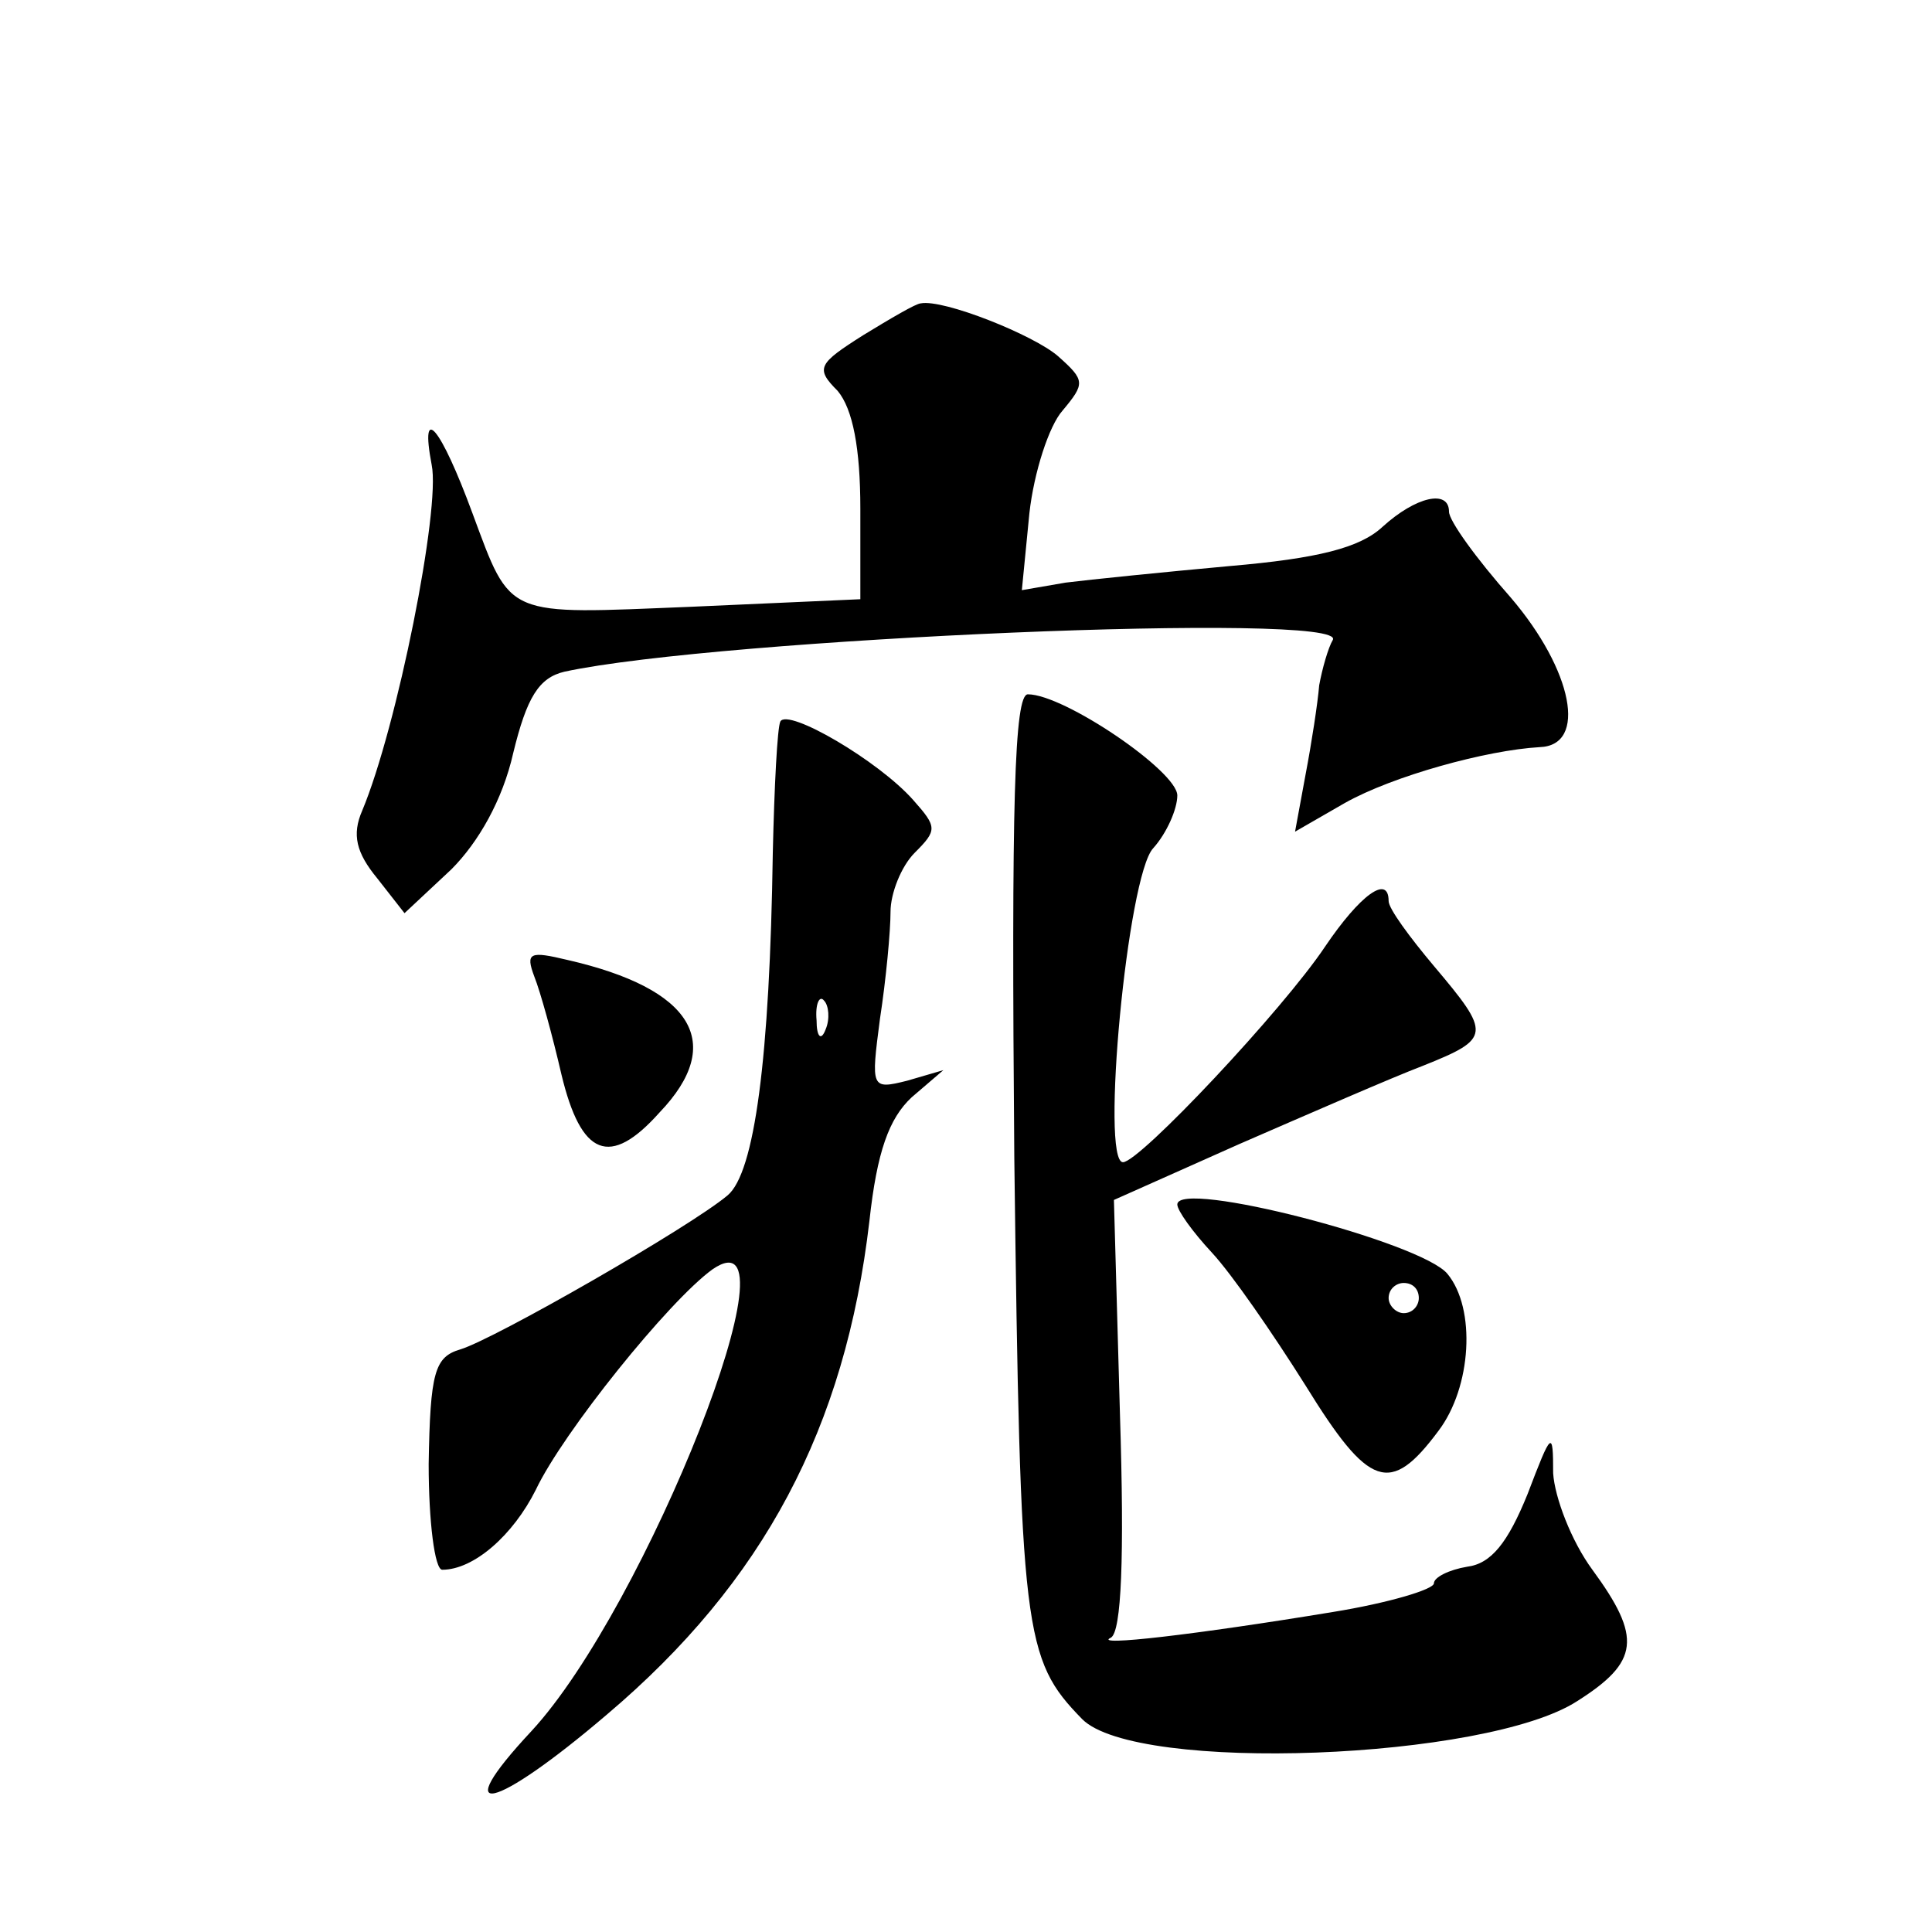 <?xml version="1.0" standalone="no"?>
<!DOCTYPE svg PUBLIC "-//W3C//DTD SVG 20010904//EN"
 "http://www.w3.org/TR/2001/REC-SVG-20010904/DTD/svg10.dtd">
<svg version="1.0" xmlns="http://www.w3.org/2000/svg"
 width="128pt" height="128pt" viewBox="0 0 128 128"
 preserveAspectRatio="xMidYMid meet">
<g transform="translate(0,128) scale(0.1,-0.1)"
fill="#0" stroke="none">
<path d="M572 1058 c-30 -19 -32 -22 -17 -37 10 -12 15 -38 15 -78 l0 -60 -112
-5 c-124 -5 -119 -8 -145 62 -21 57 -35 74 -27 32 6 -29 -23 -174 -46 -229 -7 -16
-4 -28 10 -45 l18 -23 31 29 c18 18 34 46 41 77 9 37 17 50 34 54 102 22 520 40
509 21 -3 -5 -7 -19 -9 -30 -1 -12 -5 -38 -9 -59 l-7 -38 33 19 c32 18 94 35 129
37 32 1 22 51 -19 99 -23 26 -41 51 -41 57 0 15 -22 10 -44 -10 -15 -14 -43 -21
-101 -26 -44 -4 -93 -9 -109 -11 l-29 -5 5 51 c3 27 13 58 22 68 15 18 15 20 -3
36 -16 14 -76 38 -91 35 -3 0 -20 -10 -38 -21z M672 513 c4 -316 6 -332 45 -372
36 -36 268 -27 328 12 41 26 43 42 10 87 -14 19 -25 48 -26 64 0 29 -1 28 -17 -14
-13 -32 -24 -46 -40 -48 -12 -2 -22 -7 -22 -11 0 -4 -30 -13 -67 -19 -91 -15 -160
-23 -147 -17 7 4 9 53 6 148 l-4 142 83 37 c46 20 101 44 122 52 45 18 45 21 7
66 -16 19 -30 38 -30 43 0 18 -19 4 -42 -30 -28 -42 -123 -143 -134 -143 -15 0
3 190 20 208 9 10 16 26 16 35 0 16 -75 67 -99 67 -9 0 -11 -72 -9 -307z M517 802
c-2 -4 -4 -43 -5 -87 -2 -136 -12 -212 -30 -227 -25 -21 -154 -95 -177 -102 -17
-5 -20 -15 -21 -76 0 -38 4 -70 9 -70 21 0 47 23 62 53 18 38 88 125 117 146 61
42 -44 -224 -120 -306 -56 -60 -25 -53 50 11 104 88 158 190 174 327 5 46 13 68
28 82 l21 18 -24 -7 c-24 -6 -24 -5 -18 41 4 26 7 58 7 71 0 12 7 30 16 39 15 15
15 17 -1 35 -23 26 -83 61 -88 52z m30 -204 c-3 -8 -6 -5 -6 6 -1 11 2 17 5 13
3 -3 4 -12 1 -19z M354 633 c4 -10 12 -39 18 -65 13 -54 32 -62 65 -25 44 46 22
82 -61 101 -25 6 -28 5 -22 -11z M780 482 c0 -4 10 -18 23 -32 13 -14 40 -53 62
-88 42 -68 56 -73 88 -30 22 29 25 81 6 104 -17 21 -179 63 -179 46z m160 -62 c0
-5 -4 -10 -10 -10 -5 0 -10 5 -10 10 0 6 5 10 10 10 6 0 10 -4 10 -10z"/>
</g>
</svg>

